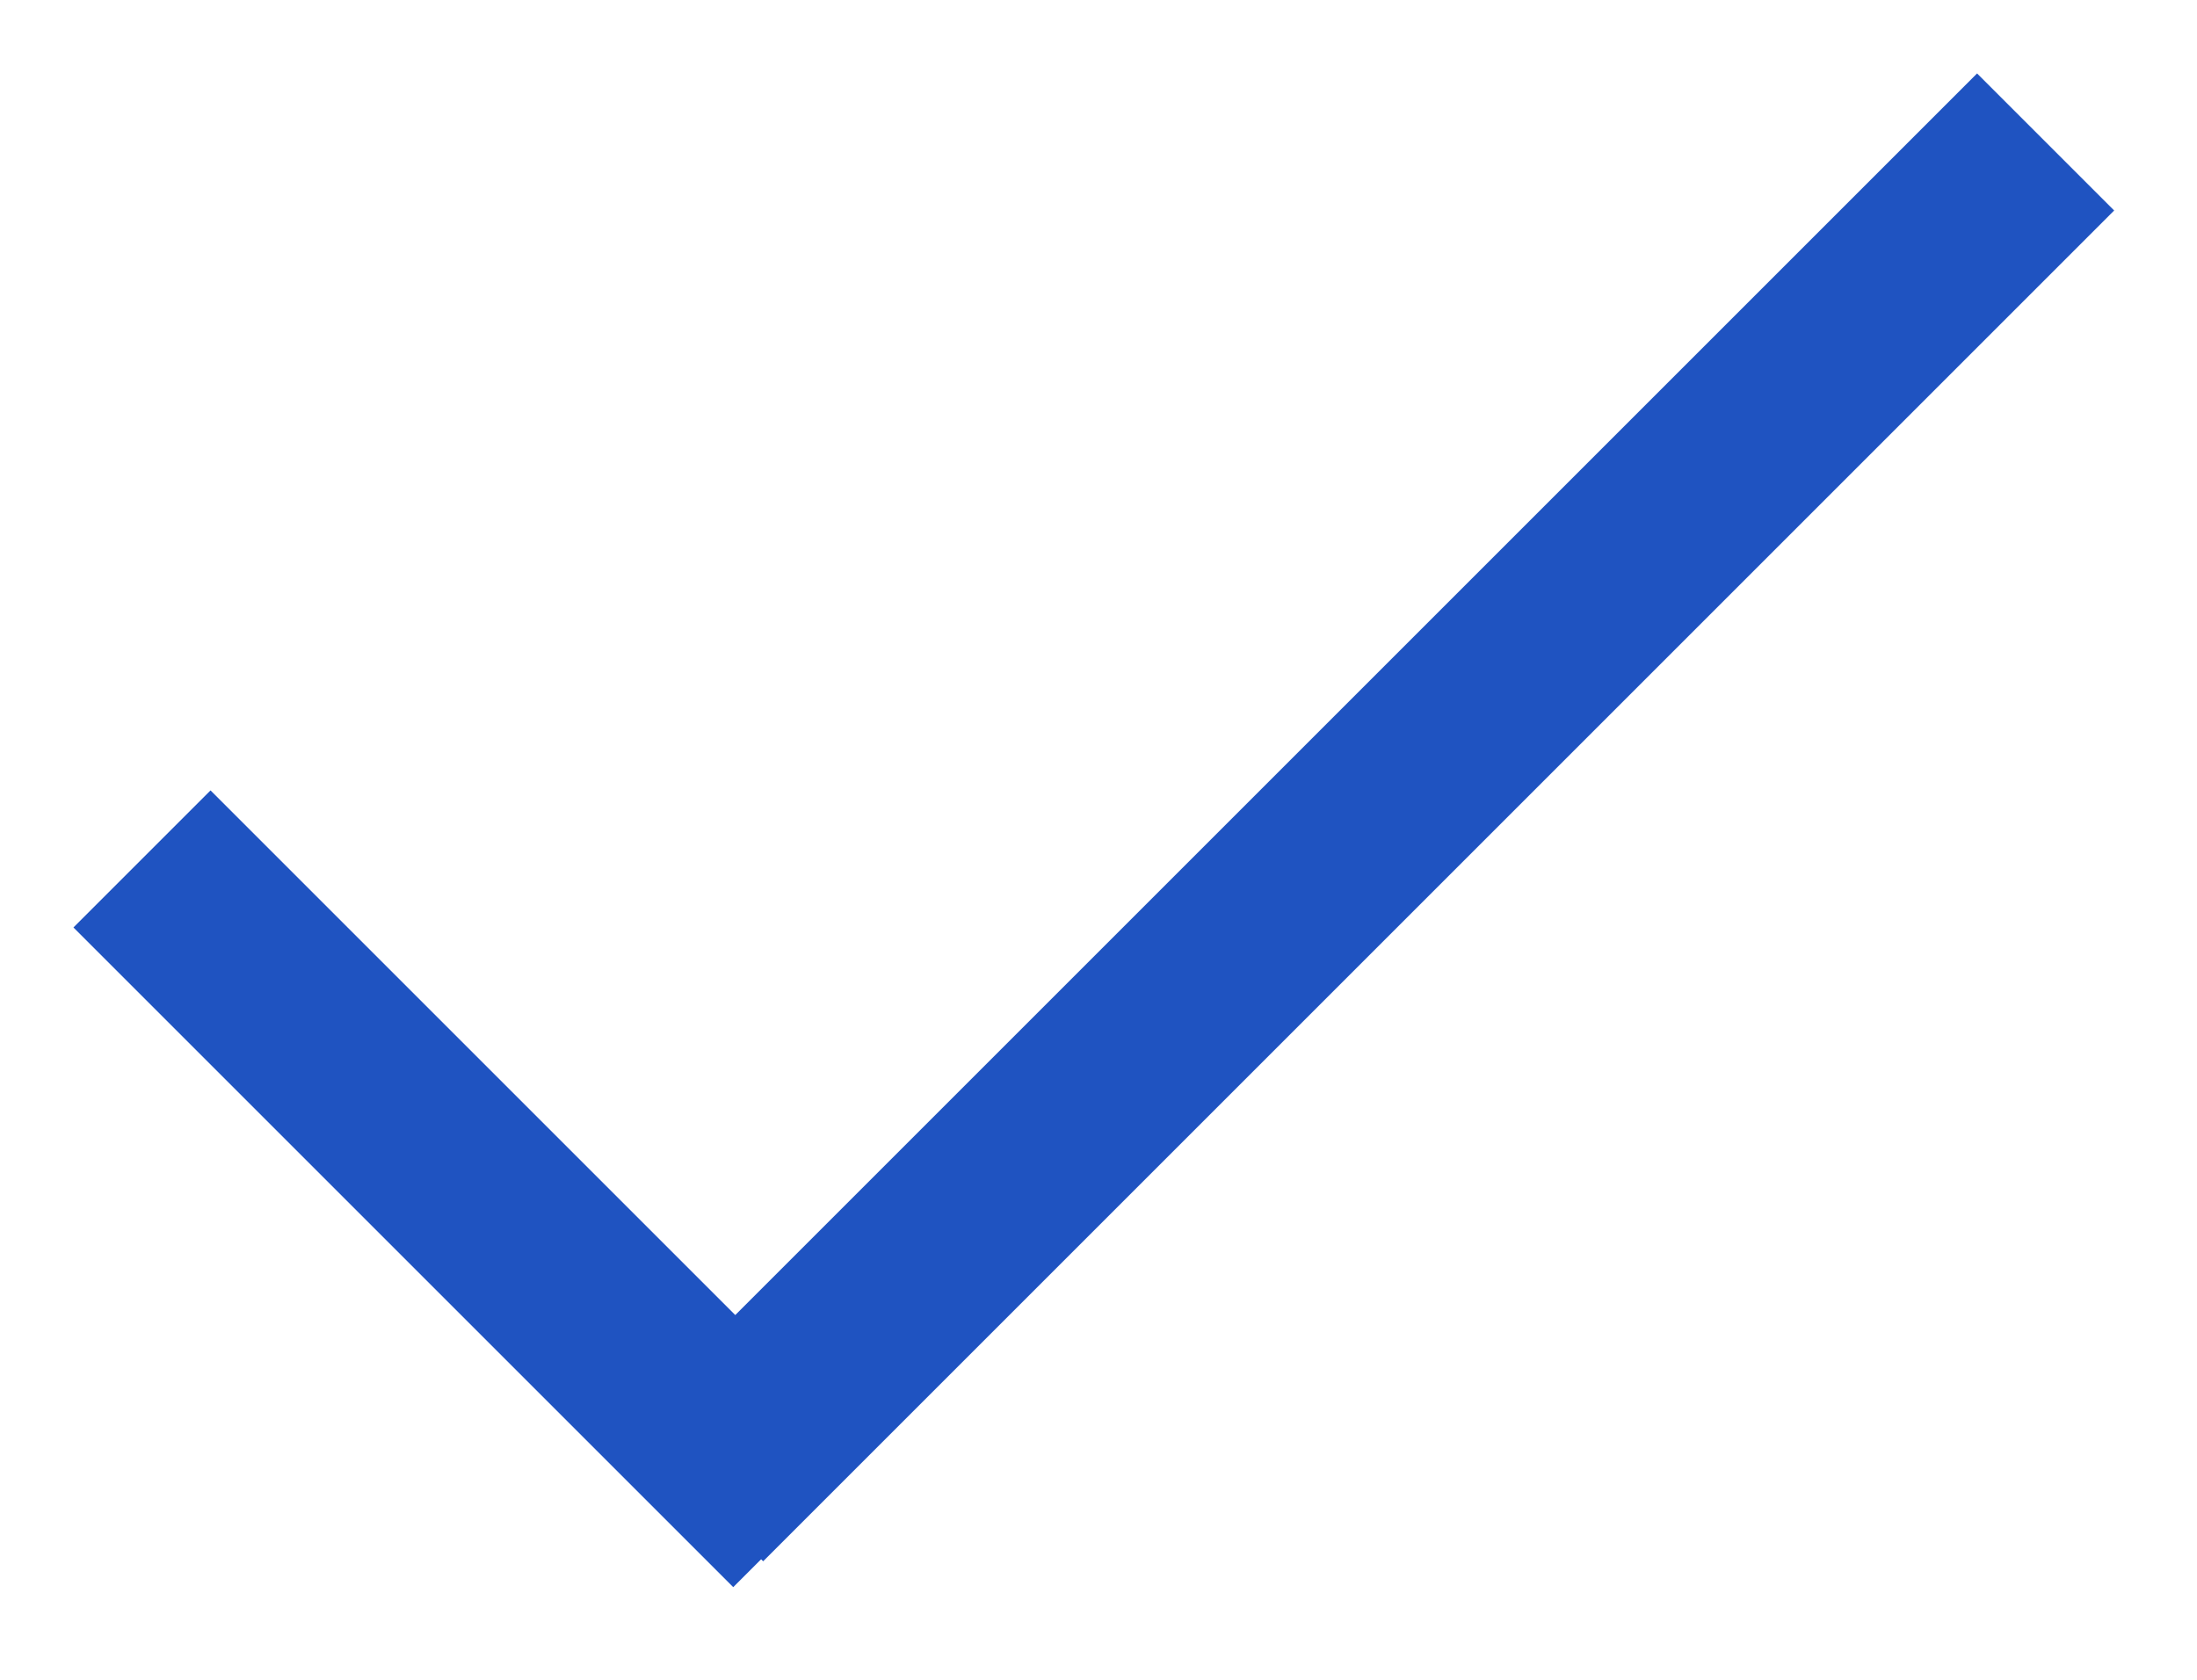 <svg width="17" height="13" viewBox="0 0 17 13" fill="none" xmlns="http://www.w3.org/2000/svg">
<rect x="16.359" y="1.629" width="14.784" height="1.5" transform="rotate(135 16.359 1.629)" fill="#1F53C1"/>
<rect x="1.629" y="6.117" width="7.22" height="1.5" transform="rotate(45 1.629 6.117)" fill="#1F53C1"/>
</svg>
